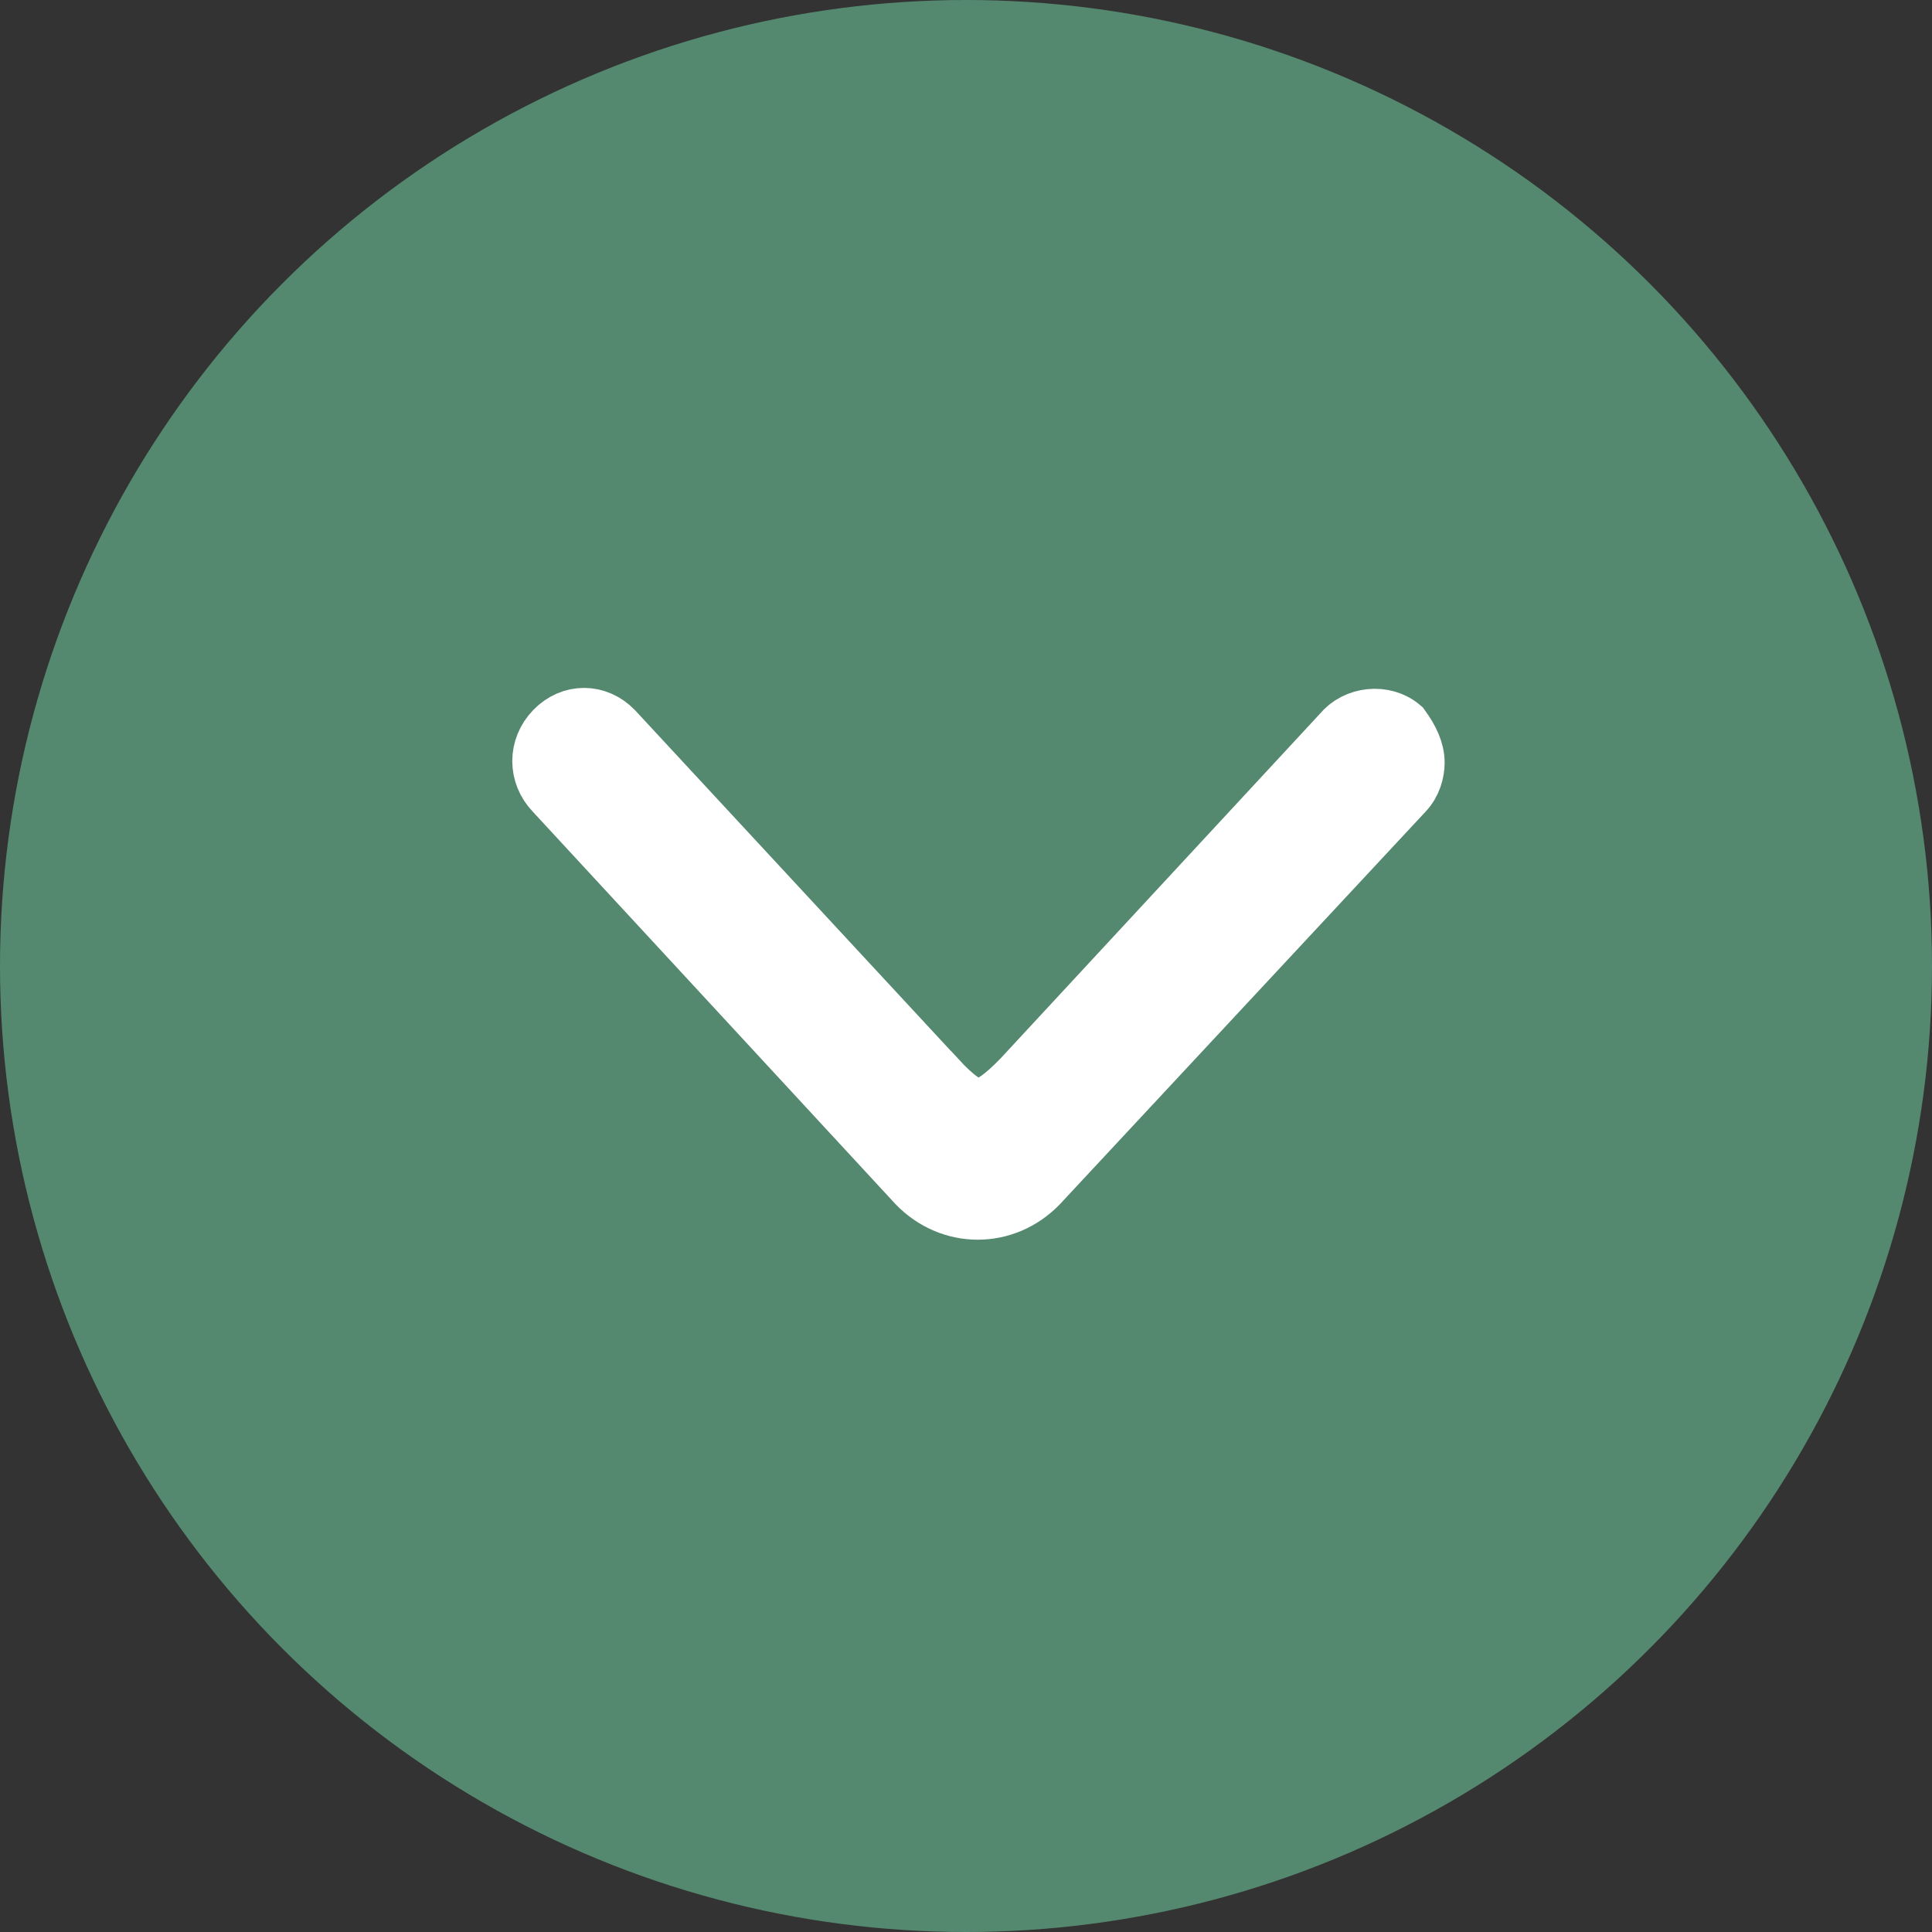 <svg height="66" viewBox="0 0 66 66" width="66" xmlns="http://www.w3.org/2000/svg"><rect x="0" y="0" width="66" height="66" fill="#333333" stroke="none"/><g fill="none" fill-rule="evenodd"><circle cx="33" cy="33" fill="#548970" r="33"/><path d="m29.5 31.498 11.9-11.03c.6-.581.6-1.451 0-2.032-.6-.581-1.5-.581-2.1 0l-13.4 12.385c-1.2 1.161-1.2 3 0 4.161l13.4 12.482c.3.29.7.387 1 .387.4 0 .8-.194 1.2-.484.25-.291.35-.679.312-1.054-.038-.374-.213-.736-.512-.977l-11.8-10.934c-.668-.643-1.001-1.135-1.001-1.476s.334-.817 1.001-1.427z" fill="#fff" fill-rule="nonzero" stroke="#fff" stroke-width="2" transform="matrix(0 -1 1 0 .5 66.35)"/></g></svg>